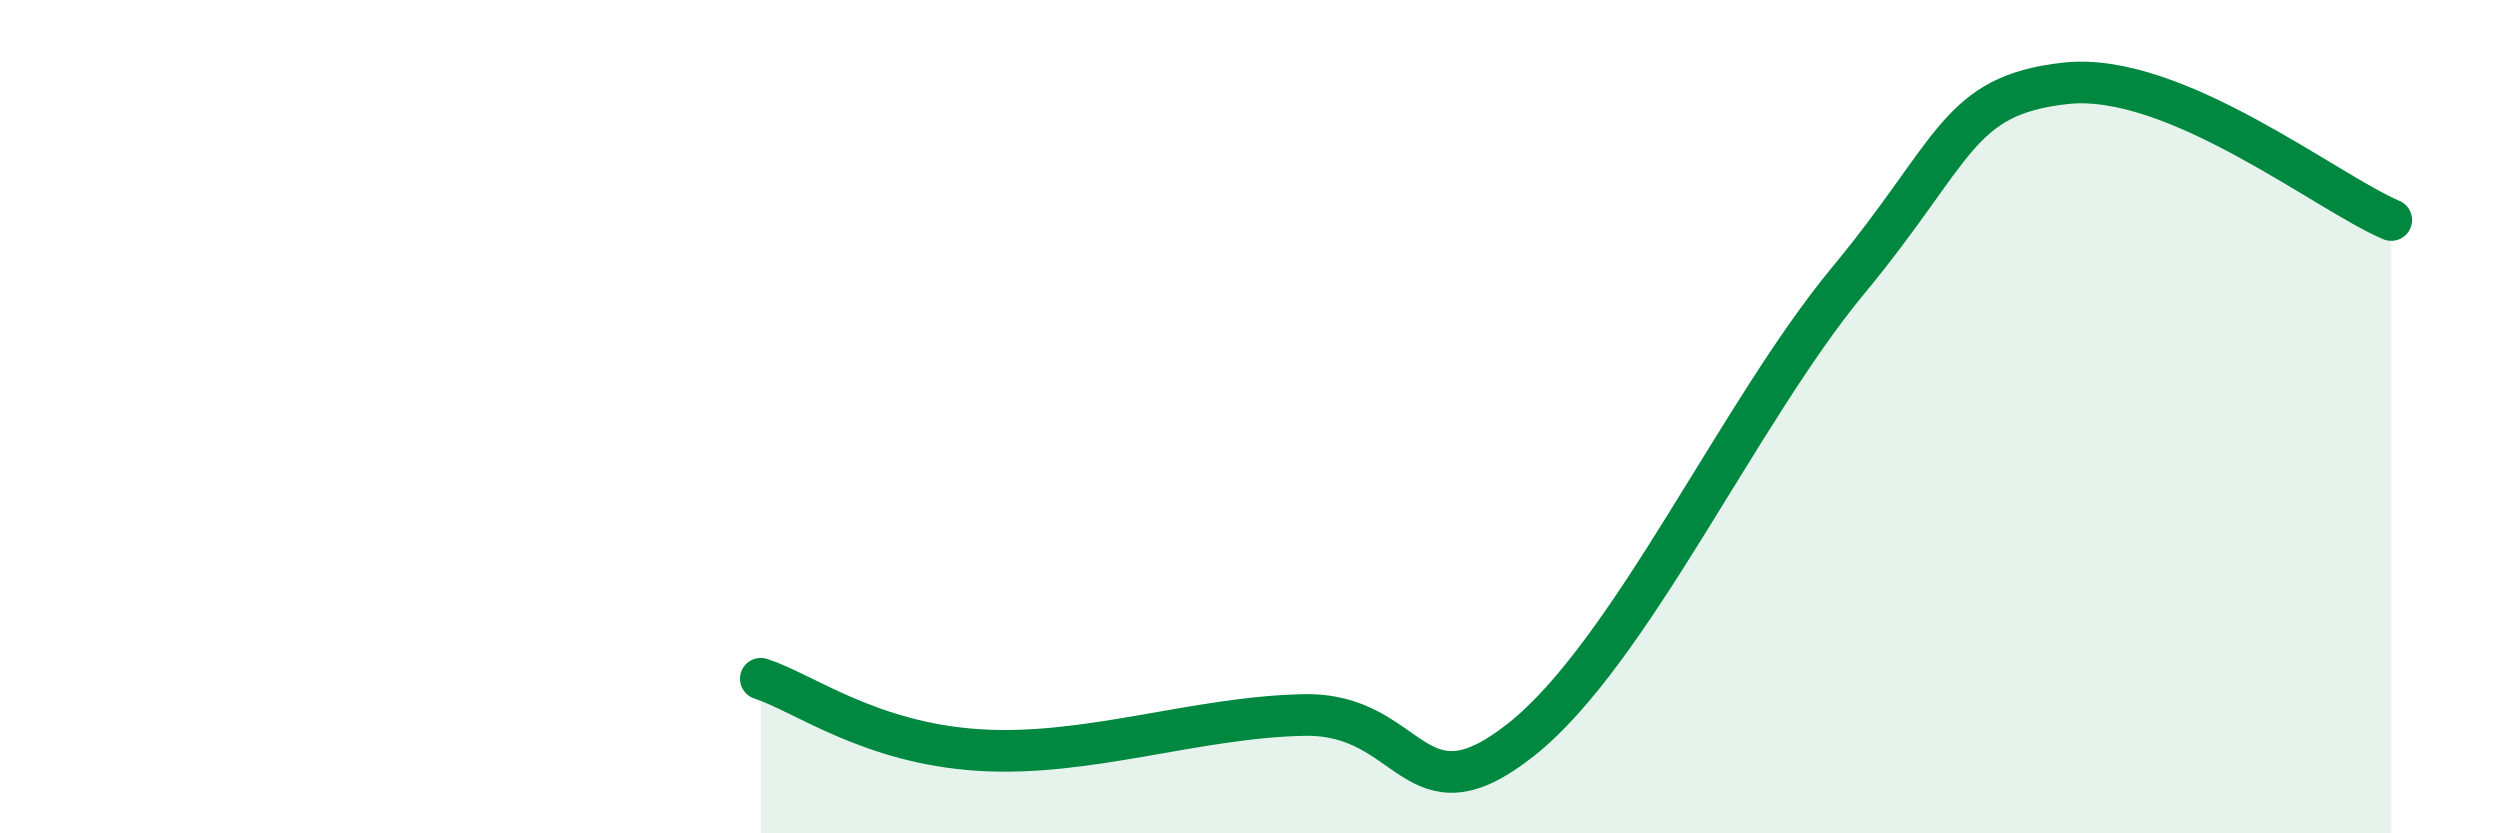 
    <svg width="60" height="20" viewBox="0 0 60 20" xmlns="http://www.w3.org/2000/svg">
      <path
        d="M 18.26,16.29 C 19.3,16.63 20.87,17.83 23.48,18 C 26.09,18.17 28.69,17.21 31.3,17.16 C 33.91,17.11 33.91,19.82 36.52,17.74 C 39.13,15.66 41.74,9.89 44.35,6.74 C 46.96,3.59 46.96,2.29 49.57,2 C 52.18,1.71 55.83,4.62 57.39,5.28L57.39 20L18.26 20Z"
        fill="#008740"
        opacity="0.1"
        stroke-linecap="round"
        stroke-linejoin="round"
      />
      <path
        d="M 18.26,16.29 C 19.3,16.63 20.87,17.83 23.48,18 C 26.09,18.17 28.69,17.21 31.3,17.16 C 33.91,17.11 33.91,19.82 36.52,17.74 C 39.13,15.66 41.74,9.89 44.35,6.74 C 46.96,3.59 46.96,2.29 49.57,2 C 52.18,1.71 55.83,4.62 57.39,5.28"
        stroke="#008740"
        stroke-width="1"
        fill="none"
        stroke-linecap="round"
        stroke-linejoin="round"
      />
    </svg>
  